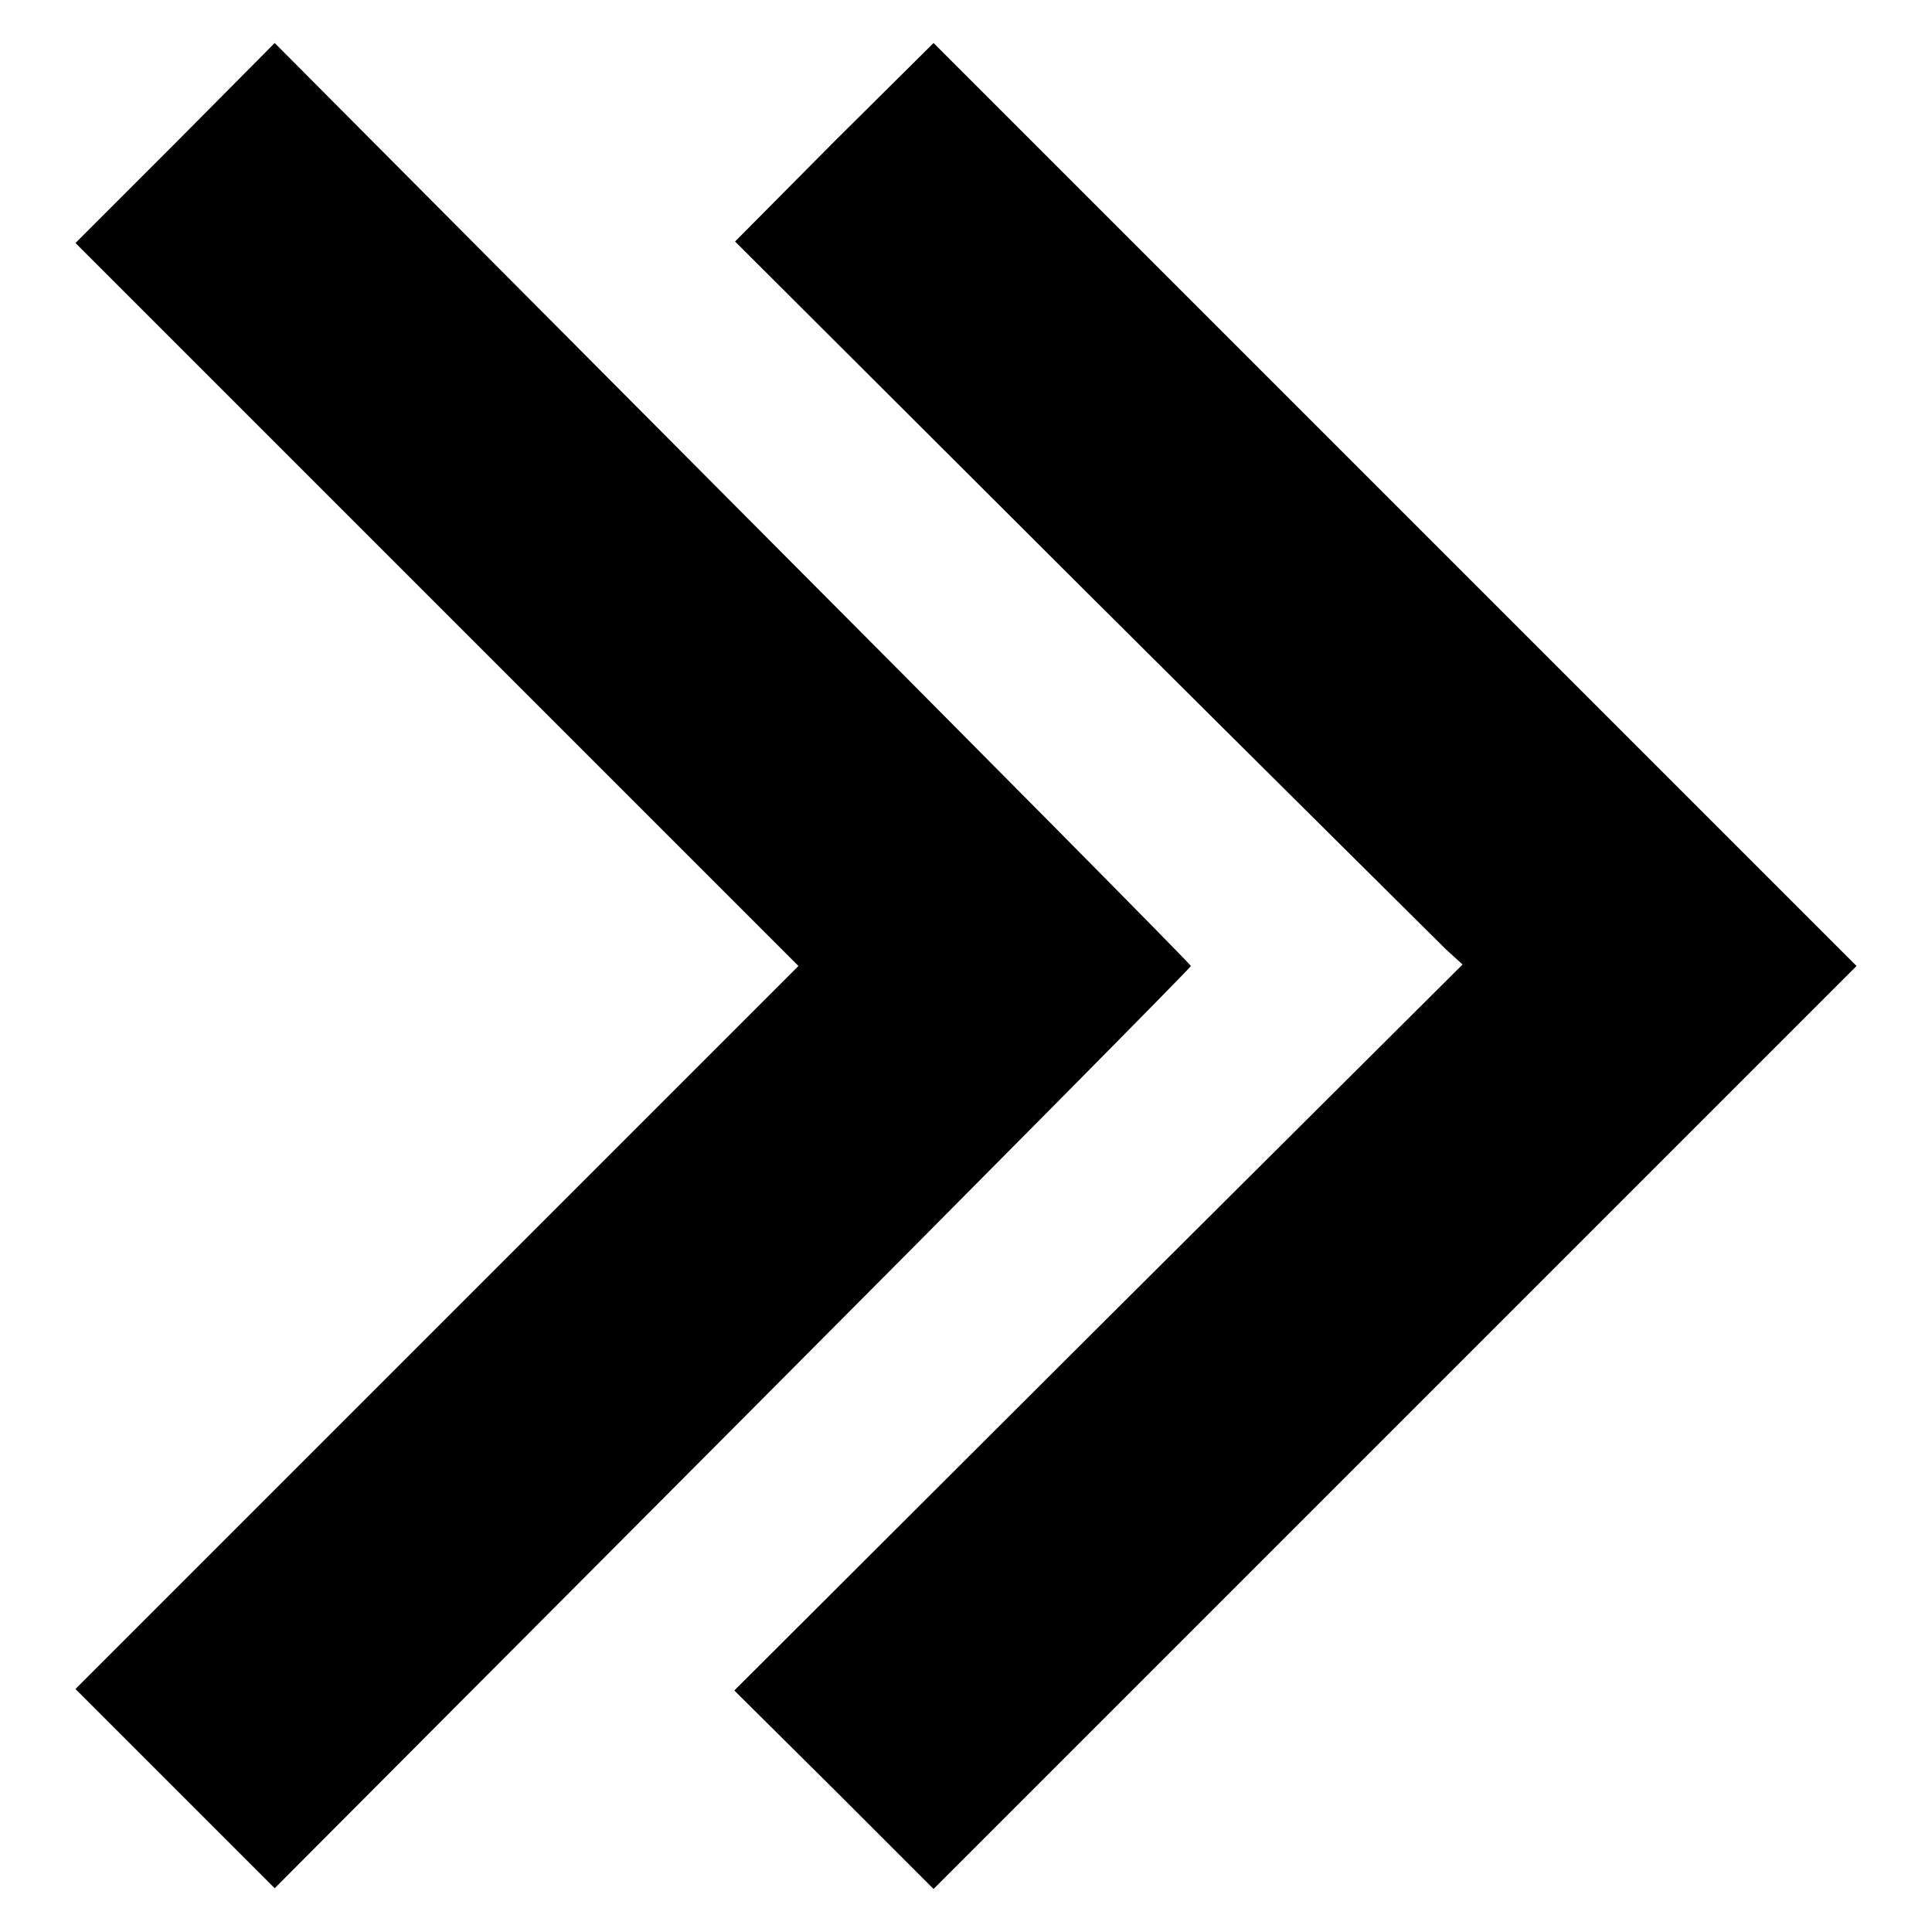 <?xml version="1.0" encoding="utf-8"?>
<!-- Svg Vector Icons : http://www.onlinewebfonts.com/icon -->
<!DOCTYPE svg PUBLIC "-//W3C//DTD SVG 1.1//EN" "http://www.w3.org/Graphics/SVG/1.1/DTD/svg11.dtd">
<svg version="1.1" xmlns="http://www.w3.org/2000/svg" xmlns:xlink="http://www.w3.org/1999/xlink" x="0px" y="0px" viewBox="0 0 256 256" enable-background="new 0 0 256 256" xml:space="preserve">
<g><g><g><path fill="#000000" d="M23.2,19L10,32.2l47.9,47.9l47.9,47.9l-47.9,47.9L10,223.8L23.2,237l13.2,13.2l60.7-60.9c33.4-33.5,60.7-61.1,60.7-61.3s-27.3-27.8-60.7-61.3l-60.7-61L23.2,19z"/><path fill="#000000" d="M110.5,18.8L97.4,32l46,45.9c25.3,25.2,47,46.7,48.2,47.9l2.2,2l-48.3,48.1L97.3,224l13.2,13.1l13.2,13.2l61.2-61.2L246,128l-61.2-61.2L123.7,5.7L110.5,18.8z"/></g></g></g>
</svg>